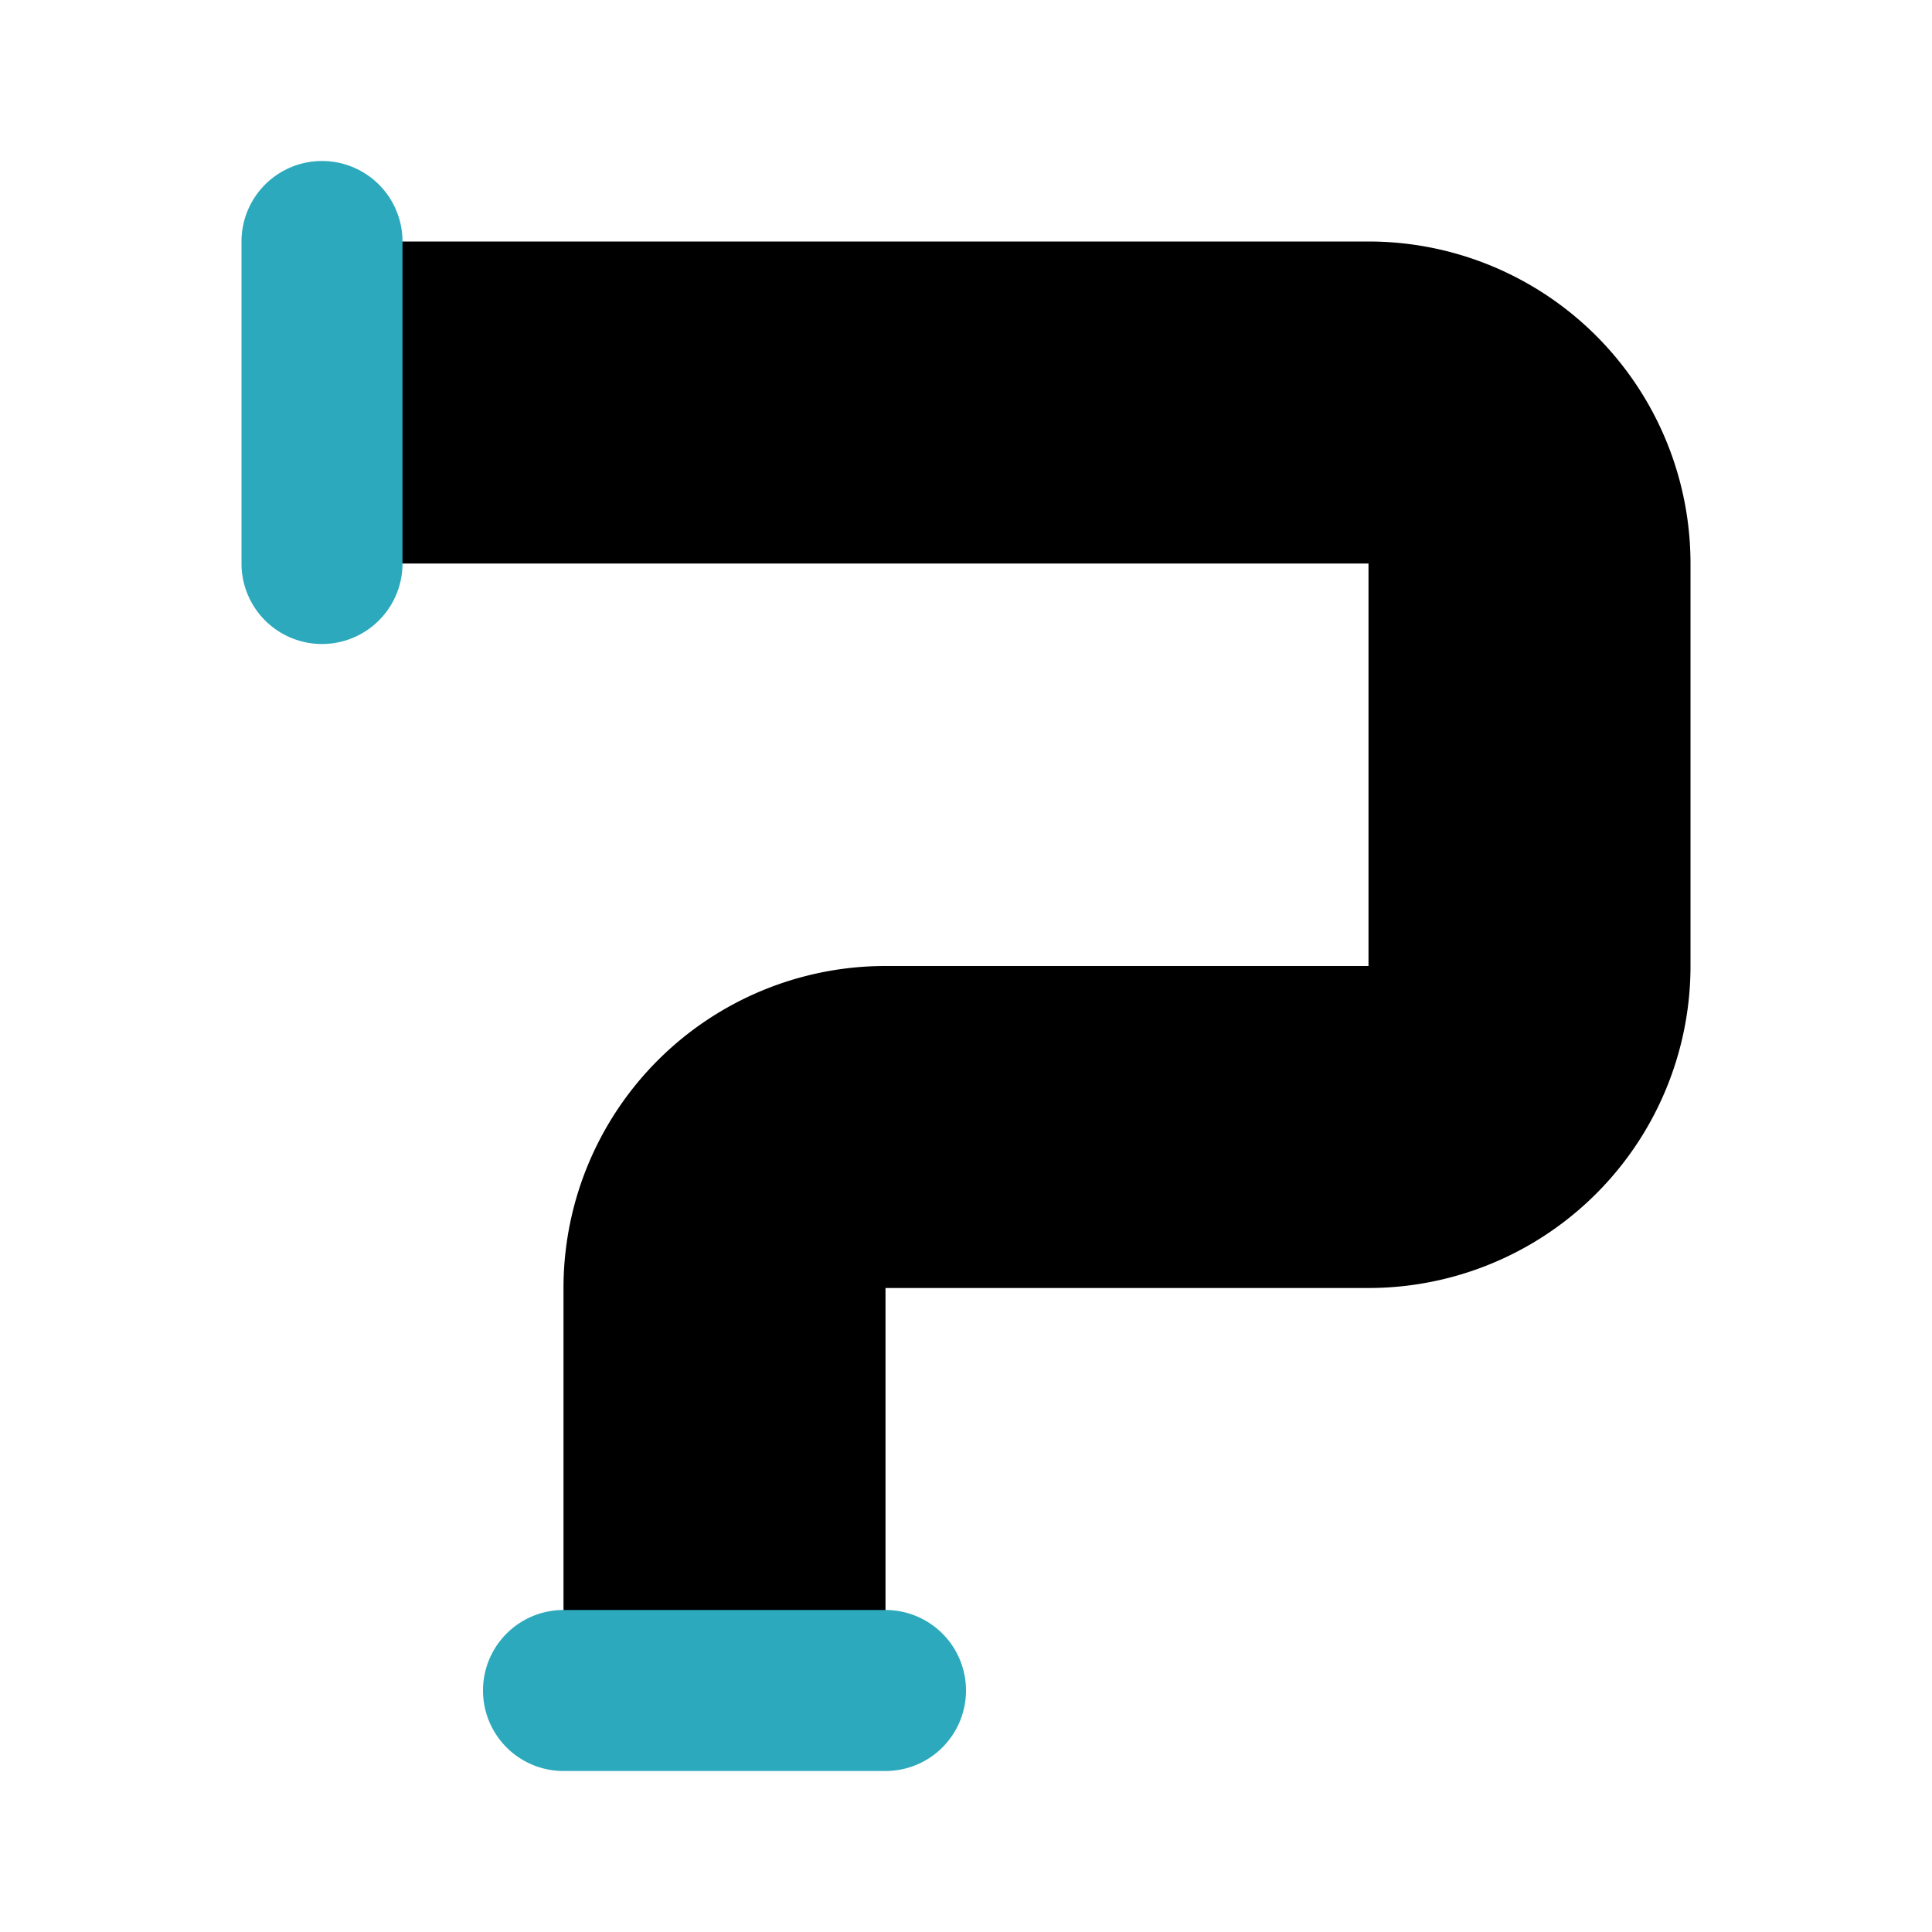 <?xml version="1.0" encoding="utf-8"?><!-- Uploaded to: SVG Repo, www.svgrepo.com, Generator: SVG Repo Mixer Tools -->
<svg fill="#000000" width="800px" height="800px" viewBox="0 0 24 24" id="pipe-6" data-name="Flat Color" xmlns="http://www.w3.org/2000/svg" class="icon flat-color"><path id="primary" d="M21,7v5a4,4,0,0,1-4,4H11v5H7V16a4,4,0,0,1,4-4h6V7H4V3H17A4,4,0,0,1,21,7Z" style="fill: rgb(0, 0, 0);"></path><path id="secondary" d="M12,21a1,1,0,0,1-1,1H7a1,1,0,0,1,0-2h4A1,1,0,0,1,12,21ZM5,3V7A1,1,0,0,1,3,7V3A1,1,0,0,1,5,3Z" style="fill: rgb(44, 169, 188);"></path></svg>